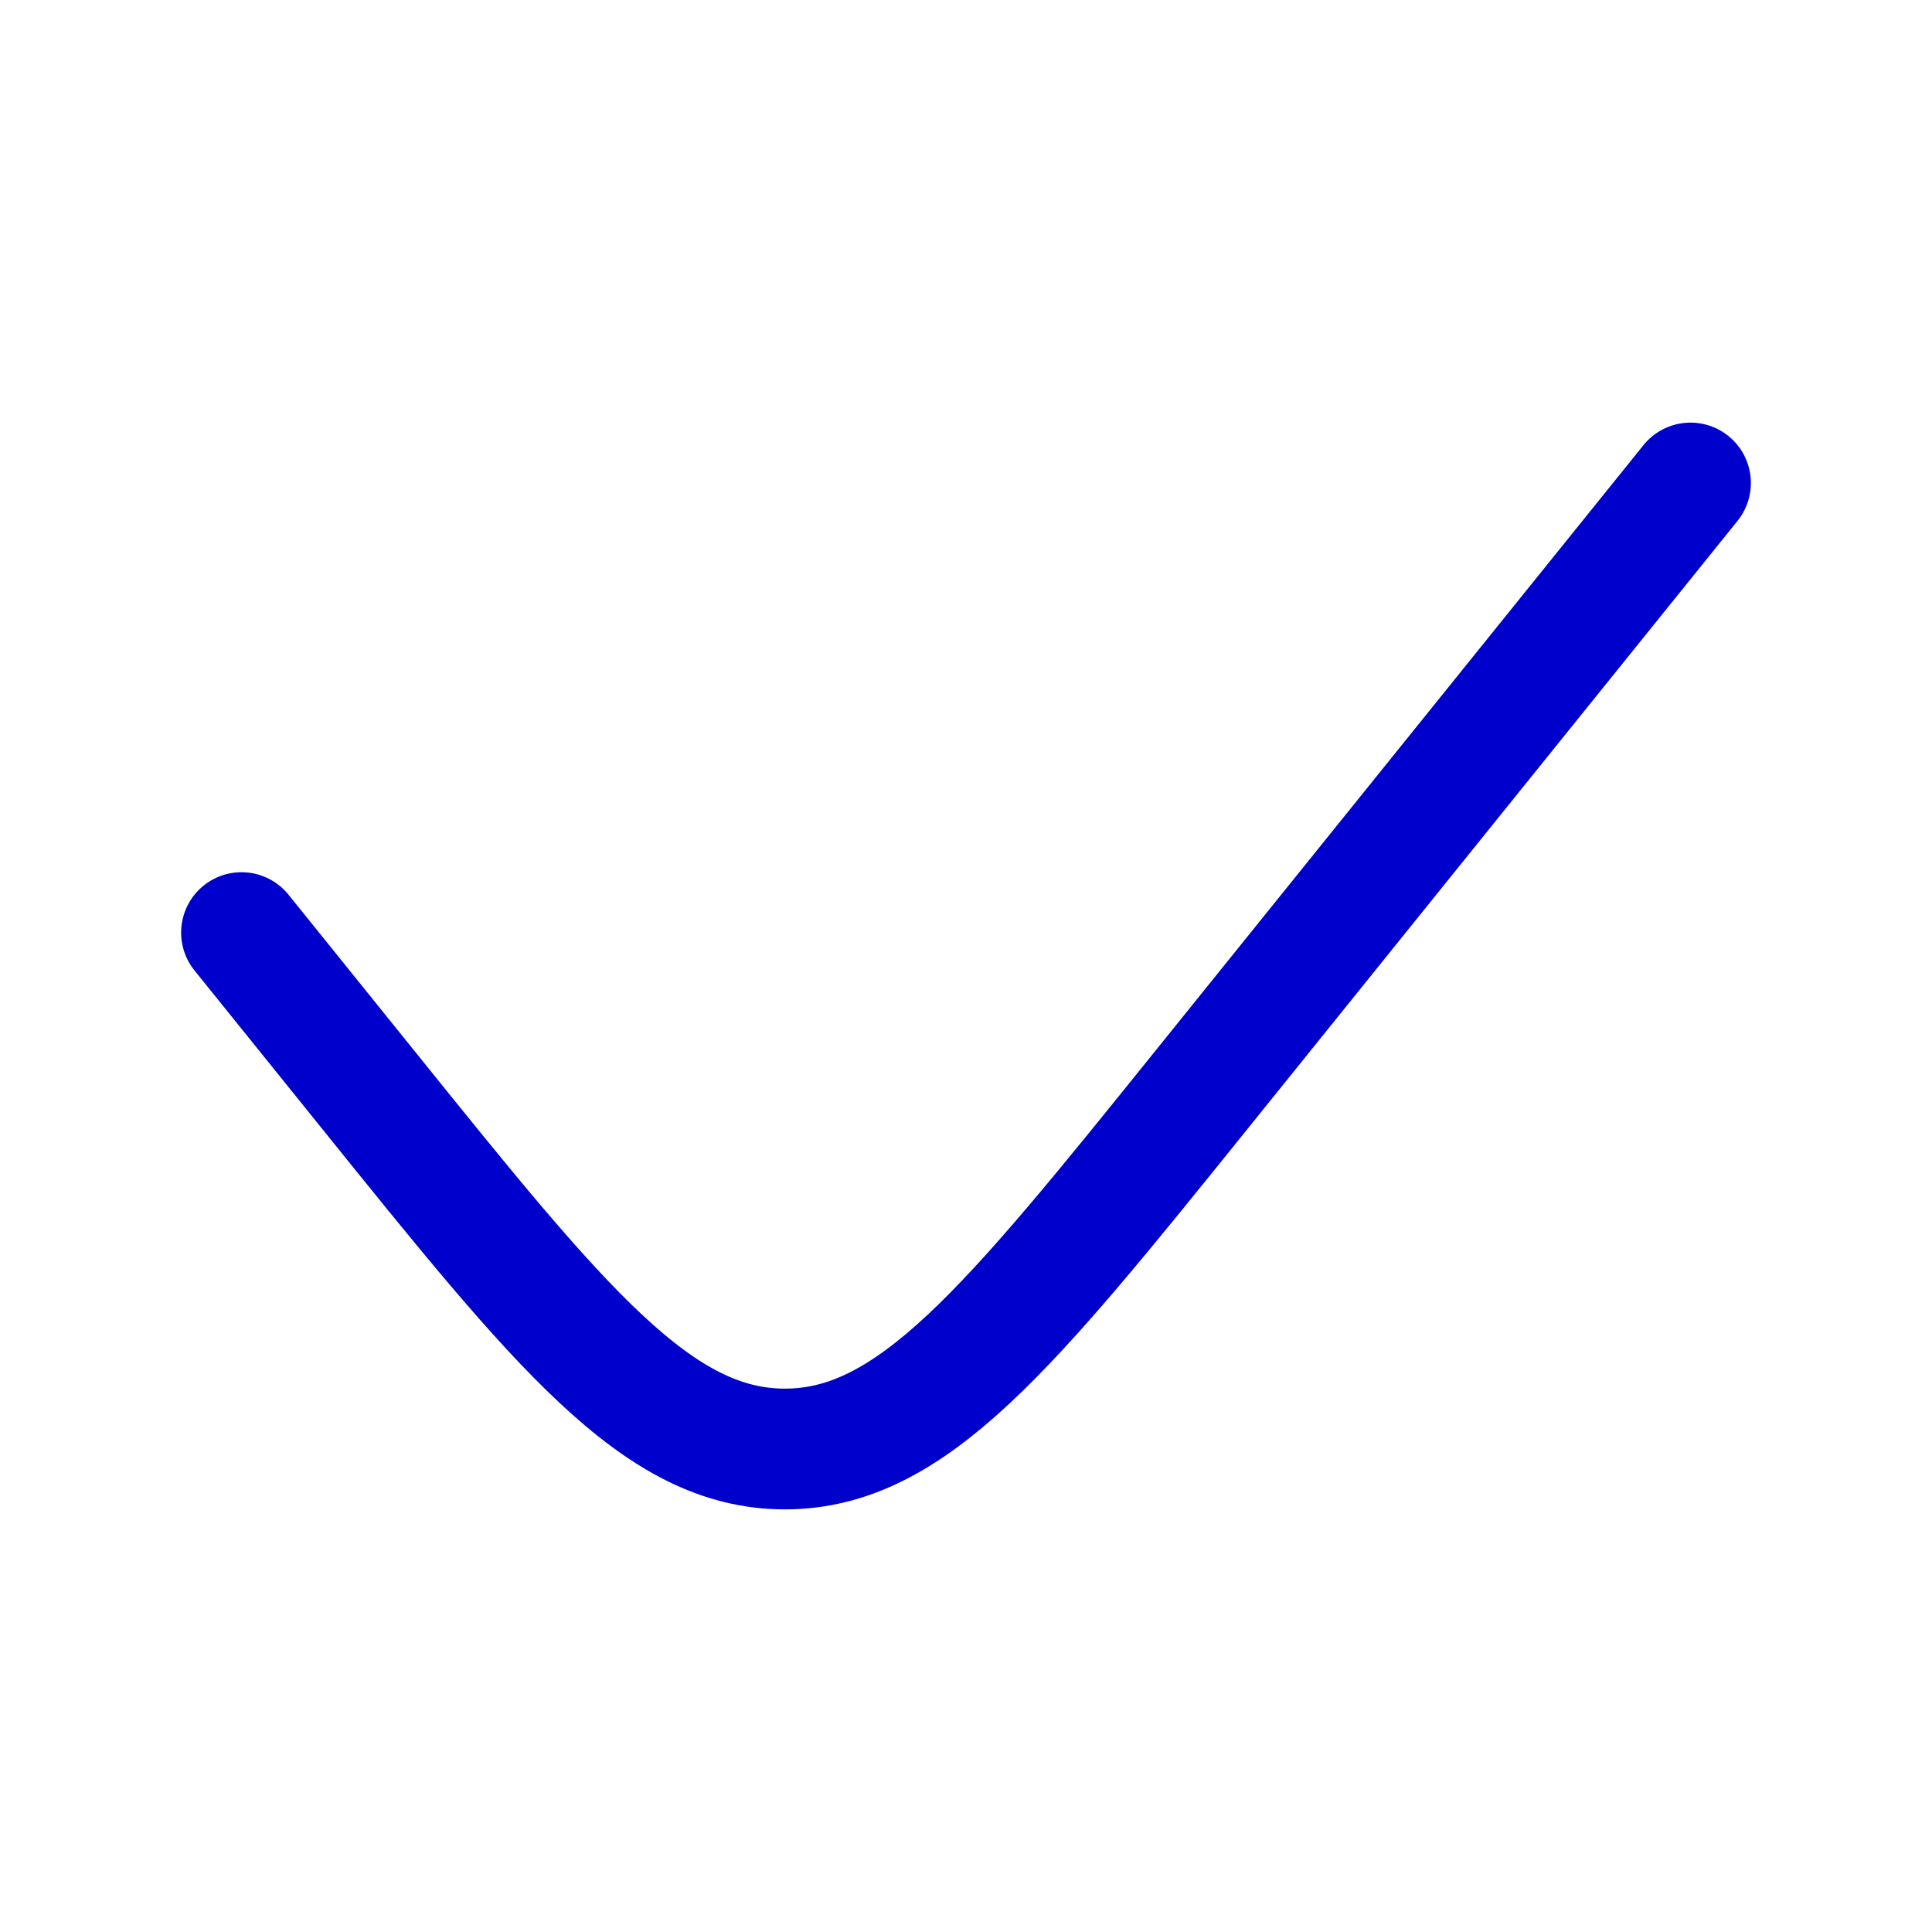 <svg xmlns="http://www.w3.org/2000/svg" width="24" height="24" viewBox="0 0 24 24" fill="none">
  <path d="M21 6L14.935 13.526C12.532 16.509 11.331 18 9.75 18C8.169 18 6.968 16.509 4.565 13.526L3 11.585" stroke="#0000CC" stroke-width="1.5" stroke-linecap="round"/>
</svg>